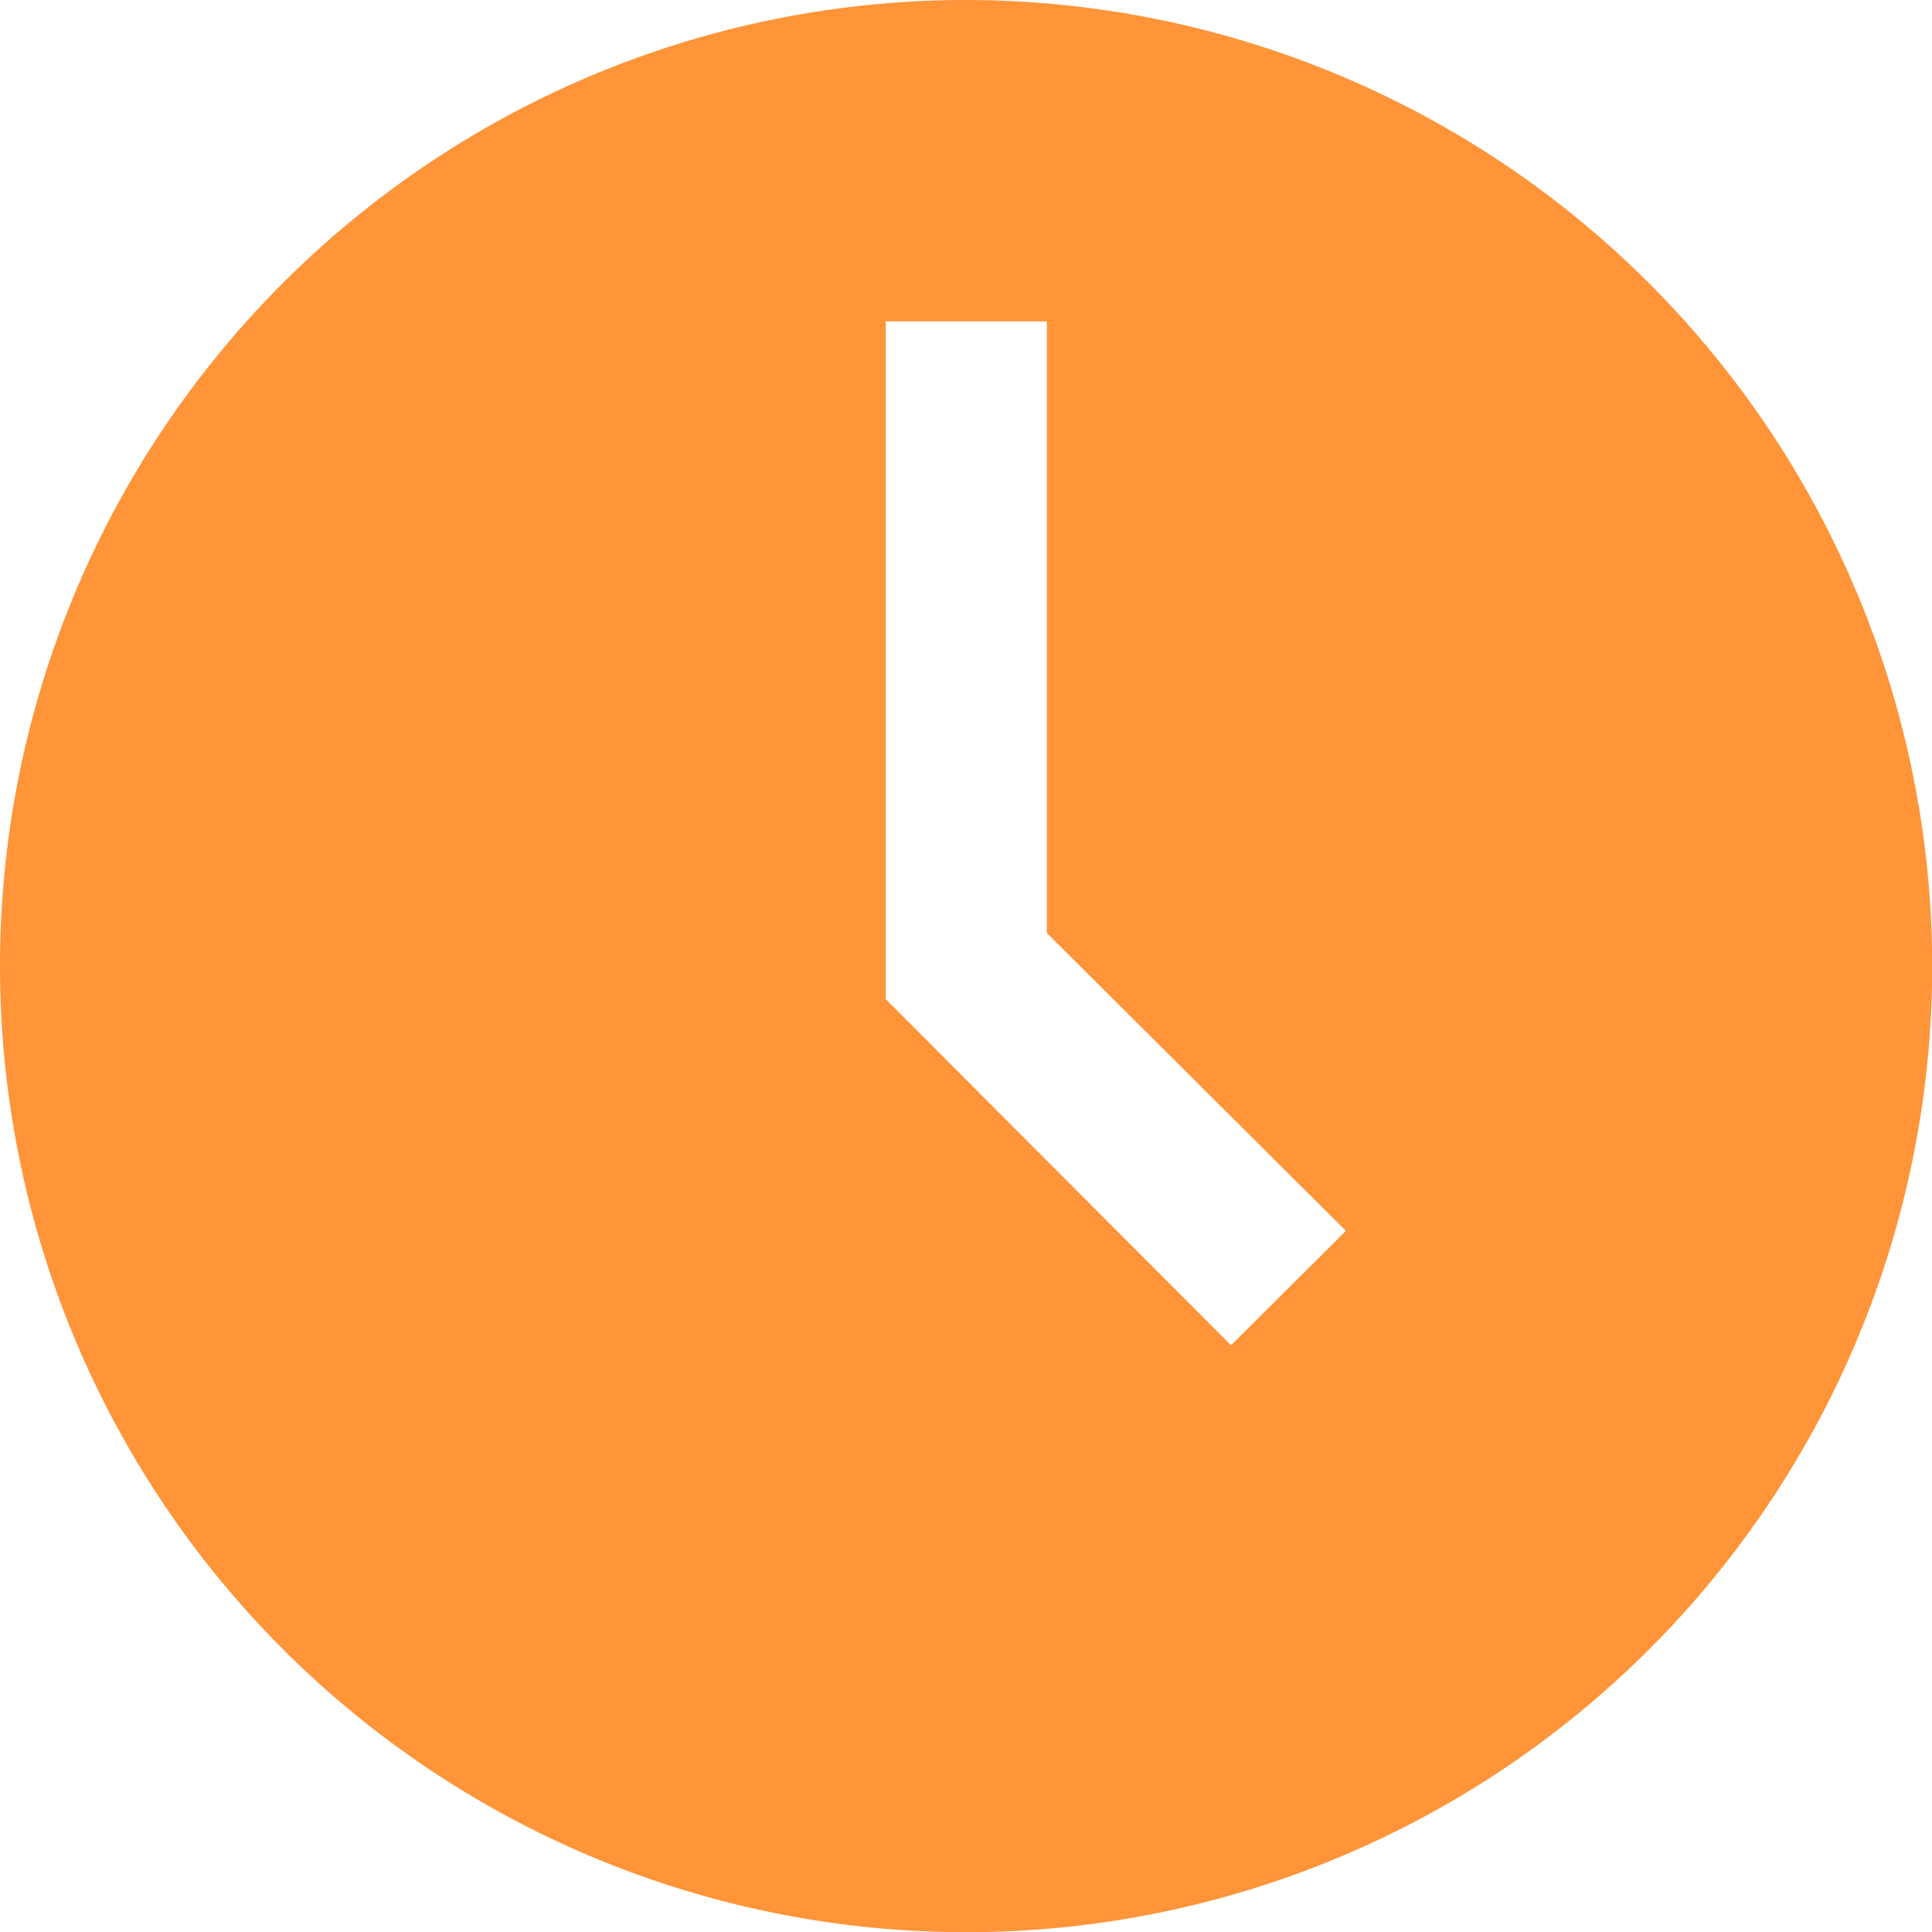 <svg xmlns="http://www.w3.org/2000/svg" width="9.691" height="9.691" viewBox="0 0 9.691 9.691">
  <path id="Path_13918" data-name="Path 13918" d="M22.846,18a4.846,4.846,0,1,0,4.846,4.846A4.85,4.85,0,0,0,22.846,18Zm1.329,6.748-1.732-1.736v-3.4h.808V22.68l1.5,1.494Z" transform="translate(-18 -18)" fill="#ff9438"/>
</svg>
